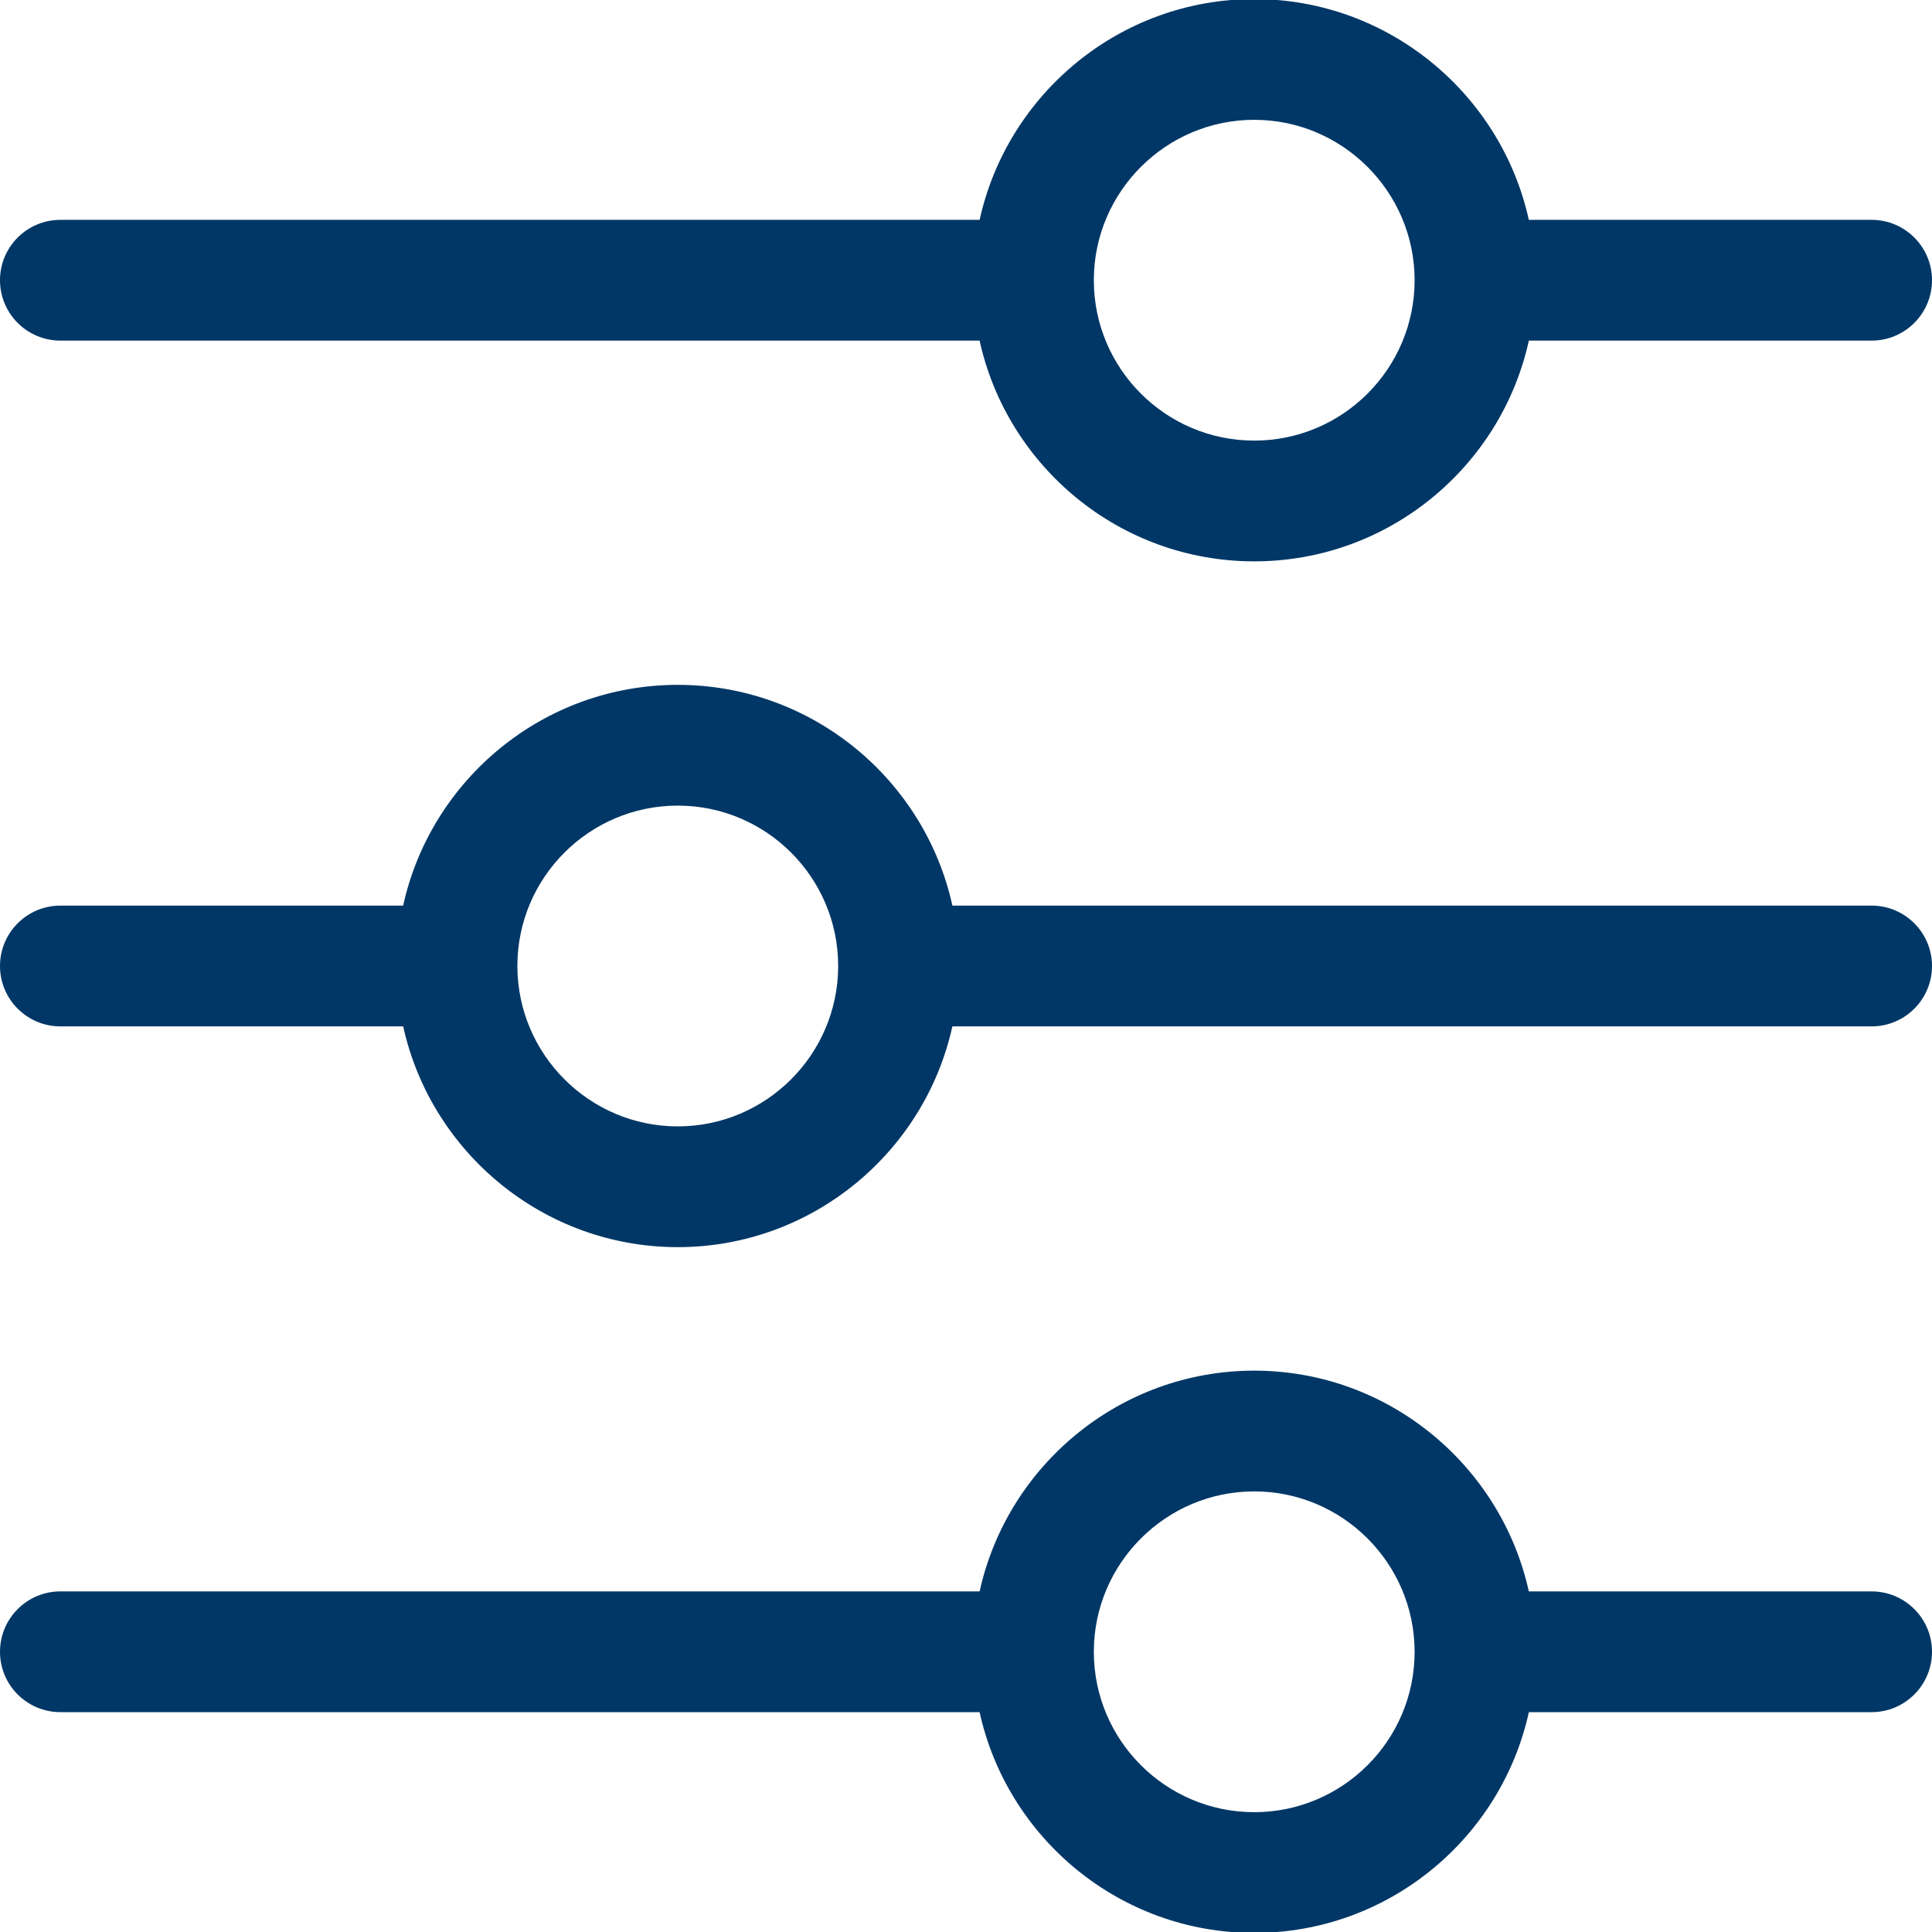 <svg width="54" height="54" viewBox="0 0 54 54" fill="none" xmlns="http://www.w3.org/2000/svg">
<g clip-path="url(#clip0_1181_150)">
<path d="M1.688 9.52H27.38C28.155 13.044 31.302 15.69 35.056 15.69C38.81 15.69 41.958 13.044 42.732 9.52H52.312C53.244 9.52 54 8.764 54 7.832C54 6.9 53.244 6.145 52.312 6.145H42.731C41.955 2.622 38.803 -0.026 35.056 -0.026C31.307 -0.026 28.156 2.621 27.381 6.145H1.688C0.756 6.145 0 6.9 0 7.832C0 8.764 0.756 9.52 1.688 9.52ZM30.573 7.836C30.573 7.83 30.573 7.824 30.573 7.818C30.581 5.354 32.591 3.349 35.056 3.349C37.517 3.349 39.528 5.351 39.539 7.814L39.539 7.839C39.535 10.308 37.526 12.315 35.056 12.315C32.587 12.315 30.578 10.31 30.573 7.843L30.573 7.836ZM52.312 44.48H42.731C41.955 40.958 38.803 38.31 35.056 38.31C31.307 38.31 28.156 40.957 27.381 44.48H1.688C0.756 44.48 0 45.236 0 46.168C0 47.1 0.756 47.855 1.688 47.855H27.38C28.155 51.38 31.302 54.026 35.056 54.026C38.81 54.026 41.958 51.38 42.732 47.855H52.312C53.244 47.855 54 47.1 54 46.168C54 45.236 53.244 44.48 52.312 44.48ZM35.056 50.651C32.587 50.651 30.578 48.646 30.573 46.178L30.573 46.172C30.573 46.166 30.573 46.16 30.573 46.154C30.581 43.69 32.591 41.685 35.056 41.685C37.517 41.685 39.528 43.687 39.539 46.15L39.539 46.175C39.536 48.644 37.526 50.651 35.056 50.651ZM52.312 25.312H26.62C25.845 21.788 22.698 19.142 18.944 19.142C15.19 19.142 12.043 21.788 11.268 25.312H1.688C0.756 25.312 0 26.068 0 27C0 27.932 0.756 28.688 1.688 28.688H11.269C12.045 32.21 15.197 34.858 18.944 34.858C22.693 34.858 25.844 32.211 26.619 28.688H52.312C53.244 28.688 54 27.932 54 27C54 26.068 53.244 25.312 52.312 25.312ZM23.427 26.996C23.427 27.002 23.427 27.008 23.427 27.014C23.419 29.478 21.409 31.483 18.944 31.483C16.483 31.483 14.472 29.481 14.461 27.018L14.461 26.993C14.464 24.524 16.474 22.517 18.944 22.517C21.413 22.517 23.422 24.522 23.427 26.99L23.427 26.996Z" fill="#003766"/>
</g>
<defs>
<clipPath id="clip0_1181_150">
<rect width="54" height="54" fill="white"/>
</clipPath>
</defs>
</svg>

